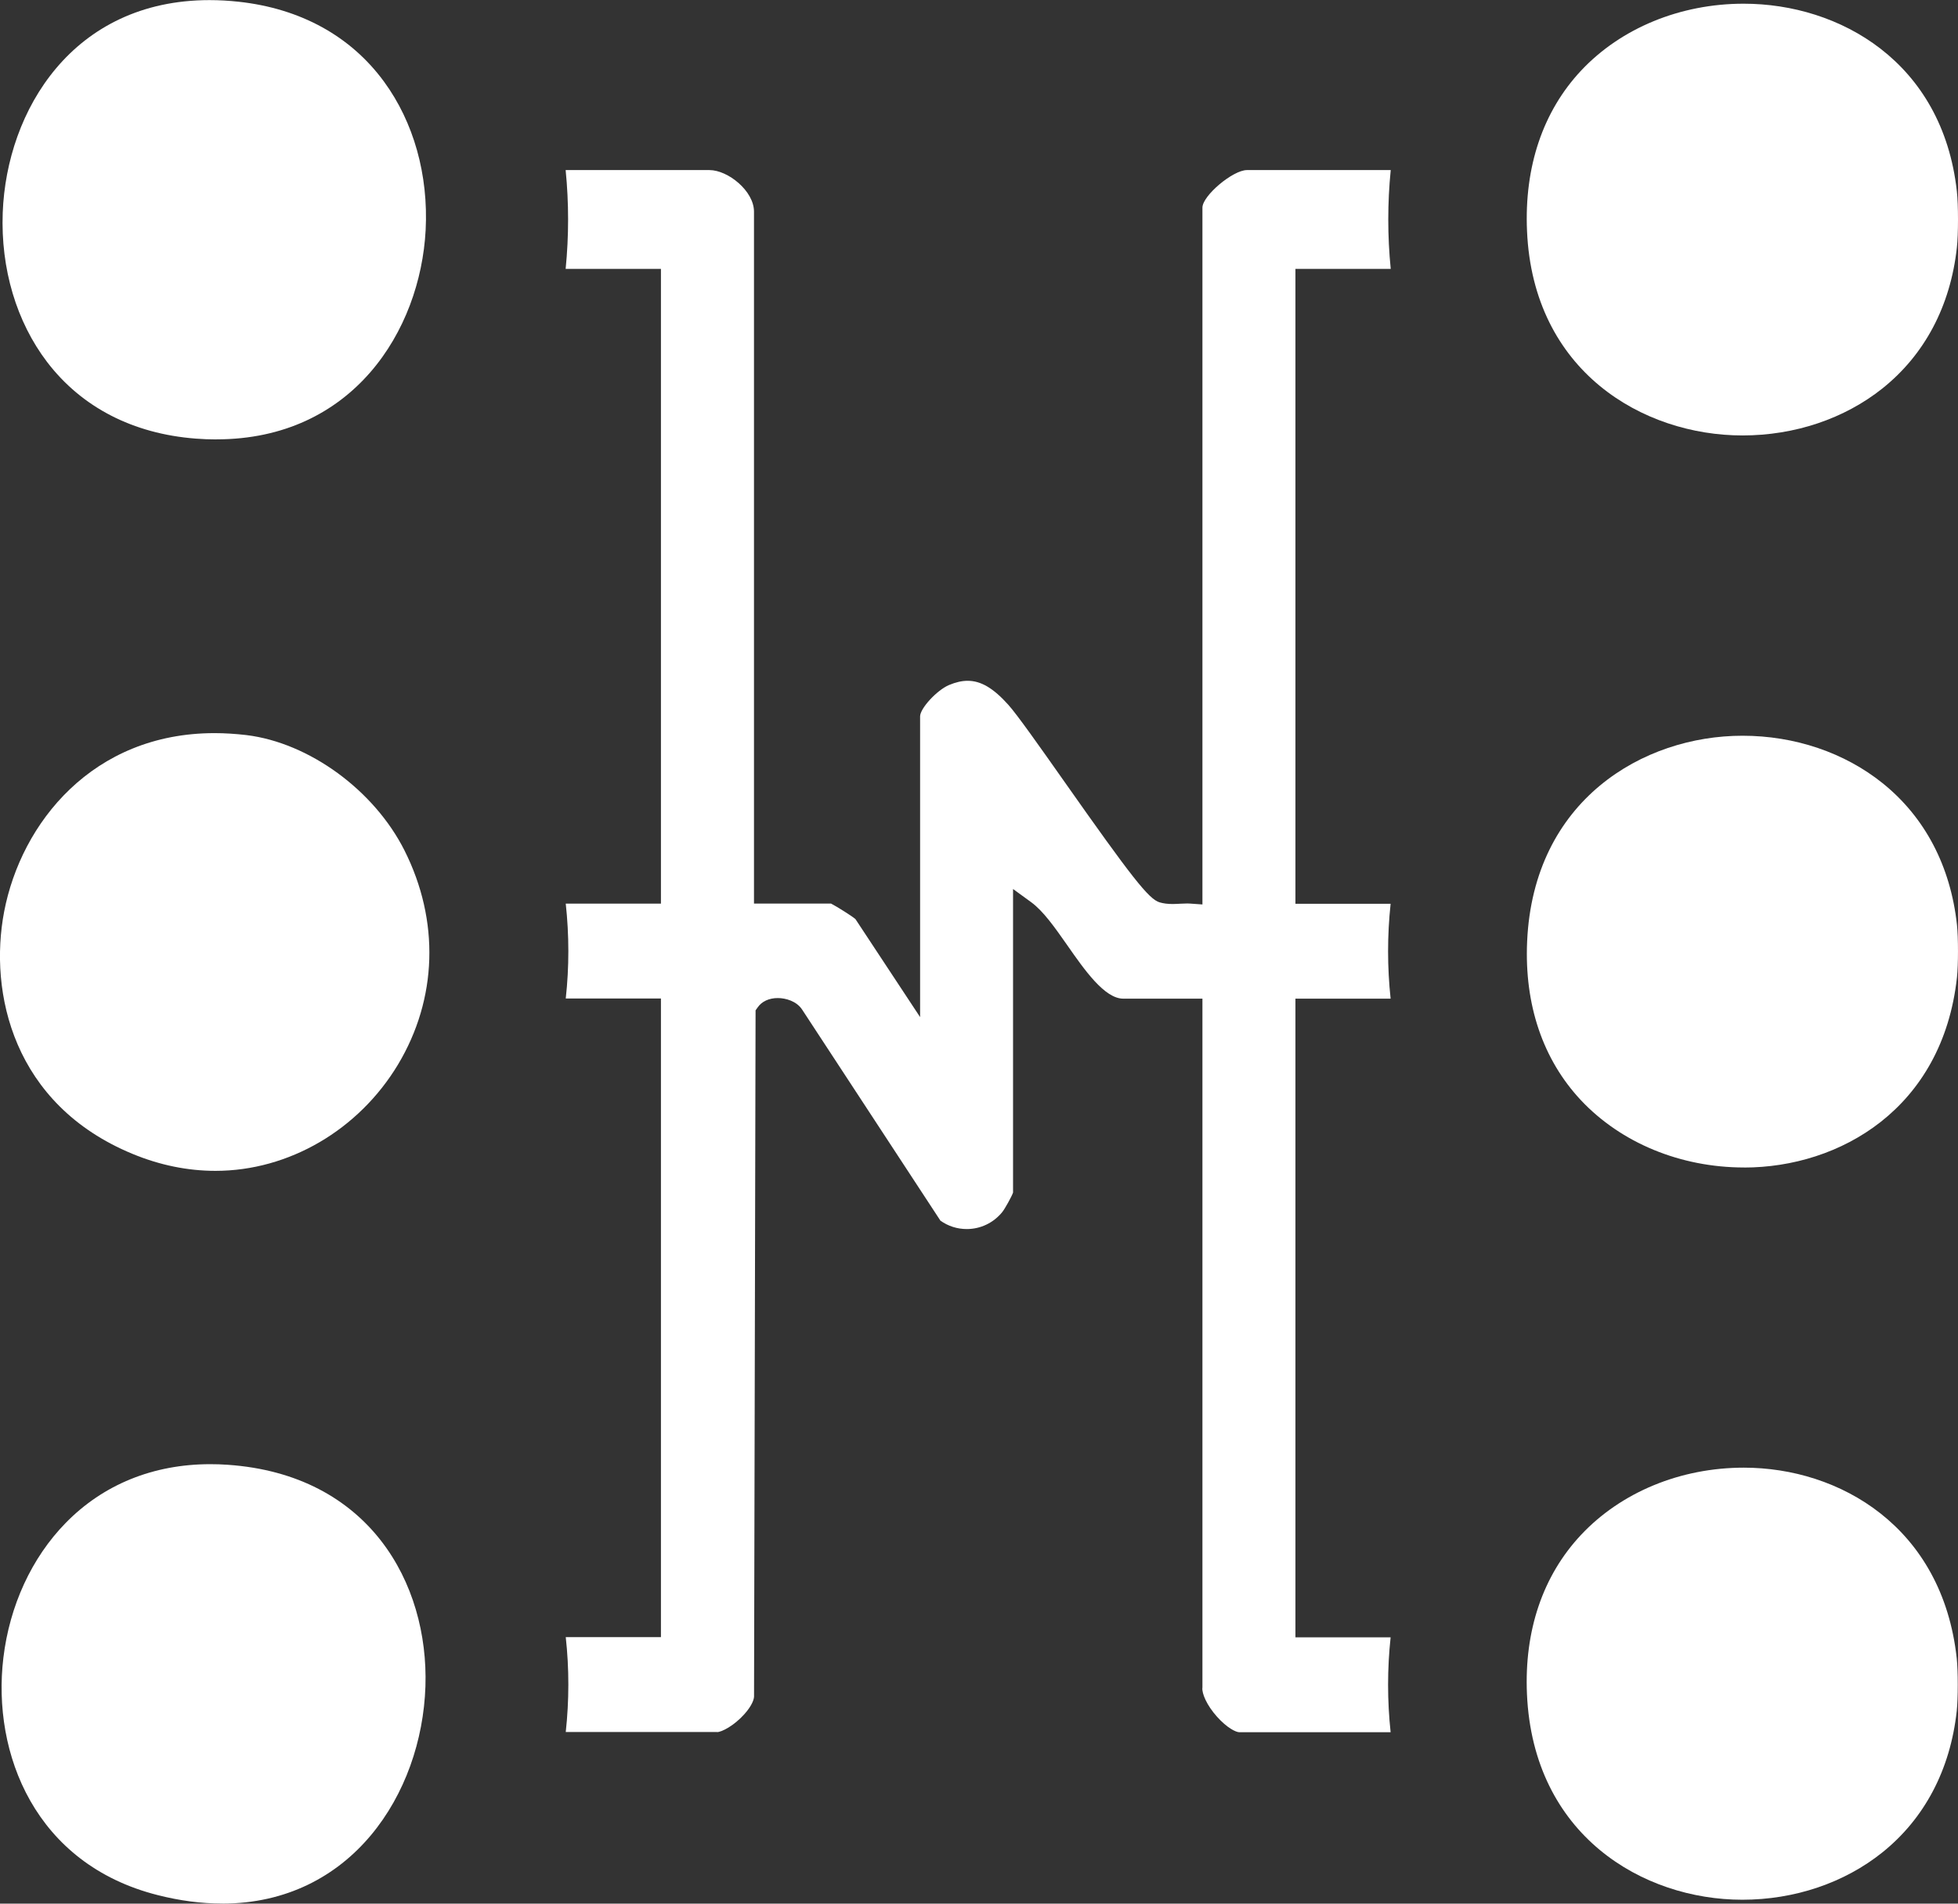 <svg width="36" height="35" viewBox="0 0 36 35" fill="none" xmlns="http://www.w3.org/2000/svg">
<rect x="0" y="0" width="36" height="35" fill="#333333" stroke="none"/>
<g clip-path="url(#clip0_3891_491)">
<path d="M32.034 34.928C32.994 34.928 33.909 34.619 34.608 34.059C35.385 33.436 35.859 32.536 35.977 31.457C36.002 31.221 36.002 30.725 35.977 30.49C35.712 28.068 33.819 26.984 32.063 26.984C30.896 26.984 29.805 27.435 29.068 28.221C28.367 28.969 28.023 29.981 28.075 31.148C28.19 33.745 30.208 34.928 32.035 34.928H32.034ZM32.012 28.675C32.036 28.675 32.06 28.675 32.084 28.675C33.508 28.713 34.239 29.867 34.225 30.986C34.205 32.526 33.08 33.227 32.043 33.227C31.962 33.227 31.879 33.224 31.797 33.216C30.384 33.093 29.787 31.916 29.831 30.873C29.894 29.362 31.007 28.674 32.013 28.674L32.012 28.675Z" fill="white"/>
<path d="M32.038 8.006C32.998 8.006 33.911 7.699 34.61 7.142C35.386 6.523 35.86 5.629 35.979 4.555C36.007 4.307 36.007 3.763 35.979 3.516C35.715 1.135 33.82 0.068 32.059 0.068C30.894 0.068 29.805 0.516 29.072 1.296C28.369 2.045 28.024 3.065 28.076 4.247C28.188 6.829 30.209 8.006 32.038 8.006ZM31.976 1.735C32.873 1.735 33.754 2.36 34.118 3.254C34.461 4.097 34.276 4.97 33.611 5.649C33.17 6.098 32.64 6.336 32.08 6.336C31.182 6.336 30.302 5.711 29.938 4.817C29.595 3.973 29.78 3.101 30.445 2.422C30.886 1.973 31.416 1.735 31.976 1.735Z" fill="white"/>
<path d="M32.066 21.466C33.824 21.466 35.716 20.385 35.981 17.97C36.006 17.735 36.006 17.238 35.981 17.003C35.863 15.922 35.389 15.021 34.612 14.398C33.912 13.836 32.997 13.527 32.037 13.527C30.211 13.527 28.193 14.711 28.078 17.311C28.026 18.474 28.368 19.482 29.067 20.228C29.804 21.013 30.898 21.465 32.066 21.465V21.466ZM32.009 15.223C32.159 15.223 32.314 15.236 32.473 15.262C33.728 15.466 34.302 16.634 34.221 17.683C34.14 18.72 33.431 19.765 32.03 19.765C30.521 19.765 29.833 18.601 29.833 17.52C29.833 16.379 30.58 15.224 32.008 15.224L32.009 15.223Z" fill="white"/>
<path d="M13.184 31.846C13.269 31.846 13.497 31.728 13.687 31.515C13.826 31.36 13.869 31.236 13.864 31.177V31.167L13.892 18.576L13.931 18.521C14.006 18.412 14.14 18.35 14.301 18.35C14.444 18.35 14.648 18.406 14.75 18.565L17.291 22.443C17.434 22.544 17.6 22.597 17.775 22.597C18.029 22.597 18.267 22.483 18.428 22.284C18.474 22.228 18.599 22.003 18.626 21.927V16.345L18.96 16.588C19.183 16.751 19.396 17.055 19.621 17.376C19.943 17.838 20.31 18.361 20.652 18.361H22.108V31.023L22.107 31.032C22.097 31.136 22.186 31.351 22.376 31.563C22.561 31.77 22.725 31.848 22.785 31.848H25.568C25.506 31.268 25.506 30.683 25.568 30.104H23.818V18.361H25.568C25.506 17.782 25.506 17.197 25.568 16.617H23.818V4.944H25.57C25.51 4.34 25.51 3.731 25.57 3.127H22.927C22.667 3.127 22.108 3.599 22.108 3.817V16.629L21.881 16.613C21.864 16.612 21.848 16.611 21.831 16.611C21.791 16.611 21.75 16.613 21.71 16.615C21.662 16.617 21.613 16.621 21.564 16.621C21.468 16.621 21.391 16.611 21.32 16.59C21.124 16.533 20.812 16.137 19.56 14.357C19.119 13.731 18.702 13.139 18.538 12.957C18.265 12.653 18.036 12.517 17.792 12.517C17.684 12.517 17.572 12.543 17.448 12.595C17.225 12.69 16.917 13.024 16.917 13.171V18.7L15.728 16.898C15.66 16.839 15.379 16.664 15.28 16.613H13.863V3.891C13.863 3.512 13.386 3.127 13.043 3.127H10.4C10.46 3.73 10.46 4.34 10.4 4.944H12.152V16.614H10.402C10.465 17.194 10.466 17.779 10.402 18.358H12.152V30.1H10.402C10.466 30.68 10.465 31.265 10.402 31.844H13.185L13.184 31.846Z" fill="white"/>
<path d="M4.085 34.999C6.451 34.999 7.756 32.99 7.822 31.005C7.884 29.106 6.785 27.11 4.186 26.931C4.079 26.923 3.971 26.92 3.866 26.92C2.816 26.92 1.897 27.294 1.206 28.002C0.583 28.639 0.177 29.52 0.062 30.48C-0.149 32.242 0.647 34.274 2.9 34.843C3.308 34.947 3.707 34.998 4.084 34.998L4.085 34.999ZM3.921 28.674C3.946 28.674 3.969 28.674 3.993 28.674C5.417 28.712 6.148 29.866 6.134 30.985C6.114 32.525 4.989 33.226 3.952 33.226C3.872 33.226 3.788 33.223 3.706 33.215C2.293 33.093 1.696 31.915 1.739 30.872C1.803 29.361 2.915 28.673 3.921 28.673V28.674Z" fill="white"/>
<path d="M3.962 21.527C5.308 21.527 6.593 20.777 7.318 19.572C8.043 18.362 8.086 16.927 7.437 15.636C6.88 14.529 5.684 13.656 4.531 13.515C4.333 13.492 4.135 13.479 3.944 13.479C1.705 13.479 0.389 15.128 0.076 16.762C-0.208 18.249 0.239 20.307 2.437 21.215C2.937 21.422 3.45 21.527 3.962 21.527ZM3.913 15.222C4.063 15.222 4.22 15.235 4.378 15.26C5.635 15.465 6.21 16.635 6.128 17.684C6.048 18.718 5.338 19.762 3.935 19.762C2.878 19.762 1.74 19.059 1.74 17.514C1.74 16.374 2.487 15.221 3.913 15.221V15.222Z" fill="white"/>
<path d="M3.978 8.078C6.483 8.078 7.728 6.083 7.826 4.23C7.878 3.215 7.607 2.246 7.059 1.499C6.446 0.663 5.523 0.156 4.389 0.032C4.207 0.012 4.027 0.002 3.852 0.002C1.34 0.002 0.121 2.029 0.05 3.912C0.012 4.941 0.302 5.916 0.867 6.657C1.502 7.488 2.445 7.975 3.596 8.064C3.724 8.074 3.852 8.079 3.977 8.079L3.978 8.078ZM3.884 1.738C4.785 1.738 5.668 2.362 6.031 3.256C6.373 4.097 6.187 4.969 5.519 5.65C5.078 6.099 4.548 6.337 3.988 6.337C3.09 6.337 2.21 5.712 1.845 4.818C1.503 3.975 1.688 3.102 2.353 2.424C2.793 1.975 3.323 1.738 3.883 1.738H3.884Z" fill="white"/>
<circle cx="4" cy="18" r="3" fill="white"/>
<circle cx="4" cy="4" r="3" fill="white"/>
<circle cx="4" cy="31" r="3" fill="white"/>
<circle cx="32" cy="31" r="3" fill="white"/>
<circle cx="32" cy="17" r="3" fill="white"/>
<circle cx="32" cy="4" r="3" fill="white"/>
</g>
<defs>
<clipPath id="clip0_3891_491">
<rect width="36" height="35" fill="white" transform="matrix(-1 0 0 1 36 0)"/>
</clipPath>
</defs>
</svg>
